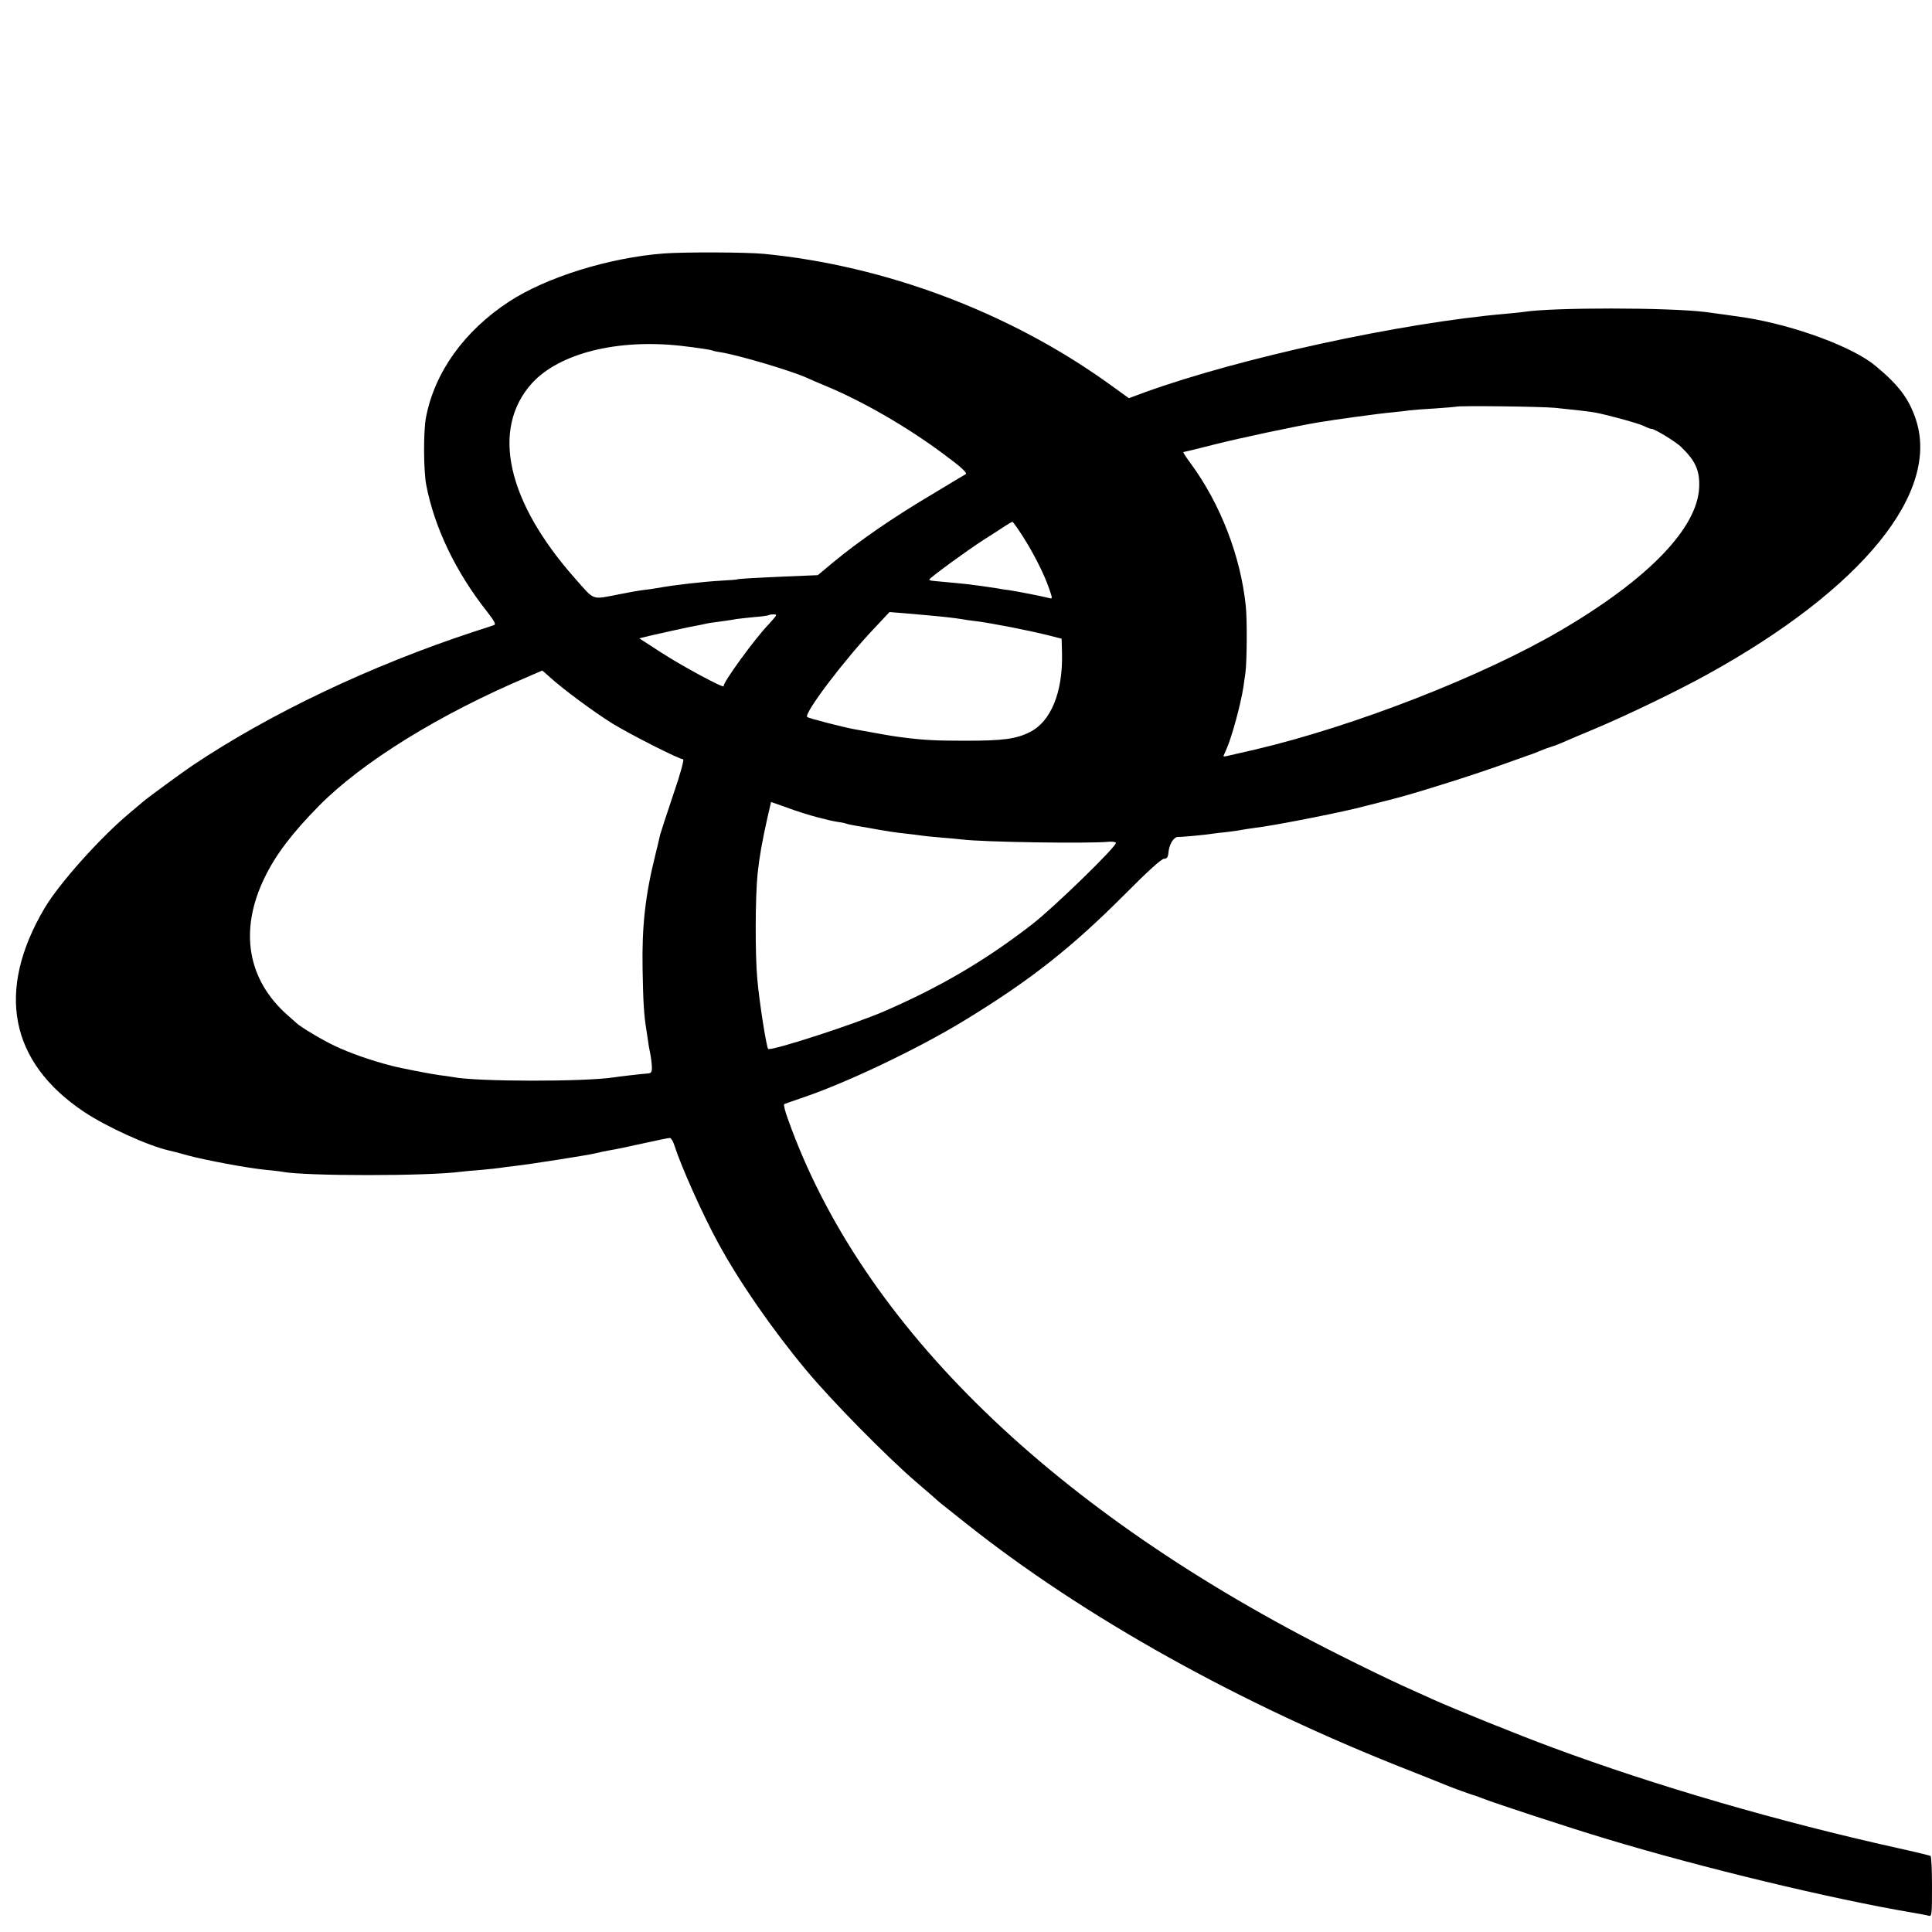 <?xml version="1.0" standalone="no"?>
<!DOCTYPE svg PUBLIC "-//W3C//DTD SVG 20010904//EN"
 "http://www.w3.org/TR/2001/REC-SVG-20010904/DTD/svg10.dtd">
<svg version="1.0" xmlns="http://www.w3.org/2000/svg"
 width="1000pt" height="1000pt" viewBox="0 0 1000 1000"
 preserveAspectRatio="xMidYMid meet">
<g transform="translate(0,1000) scale(0.1,-0.1)"
fill="#000000" stroke="none">
<path d="M3435 8688 c-284 -22 -607 -123 -800 -249 -232 -152 -385 -365 -430
-599 -14 -71 -13 -274 1 -349 42 -221 154 -454 316 -658 34 -44 46 -64 36 -68
-7 -3 -53 -18 -103 -34 -533 -175 -1056 -423 -1460 -694 -55 -37 -243 -175
-255 -187 -3 -3 -34 -29 -70 -59 -152 -127 -363 -363 -439 -491 -253 -428
-182 -797 204 -1055 117 -78 333 -176 440 -200 11 -2 54 -13 95 -25 93 -25
311 -66 405 -75 39 -4 77 -8 85 -10 118 -23 754 -23 925 0 16 2 66 7 110 10
44 4 89 9 100 11 11 2 43 6 70 9 86 10 378 56 415 65 19 5 53 12 75 16 22 3
98 19 170 35 71 16 135 29 142 29 6 0 17 -17 23 -37 37 -114 146 -358 228
-508 110 -202 280 -447 454 -656 133 -160 415 -446 569 -579 61 -52 116 -100
122 -106 7 -5 66 -53 132 -105 614 -489 1426 -941 2305 -1285 91 -36 174 -69
185 -74 23 -10 135 -51 150 -54 6 -2 21 -8 35 -13 59 -24 461 -156 645 -211
496 -150 1166 -311 1585 -382 36 -6 73 -13 83 -16 16 -5 17 7 17 150 0 85 -3
157 -8 160 -4 2 -81 21 -172 41 -616 137 -1246 320 -1785 520 -176 65 -515
202 -625 252 -30 14 -100 45 -155 70 -55 25 -198 94 -317 154 -1483 742 -2478
1707 -2858 2772 -16 42 -25 79 -21 82 4 2 41 15 82 29 232 77 607 255 854 406
339 207 552 375 830 654 115 116 187 181 200 181 15 0 21 8 23 34 4 42 28 80
50 79 18 -1 153 12 180 17 9 1 44 6 77 9 33 4 67 9 75 11 8 2 38 6 65 10 87
10 376 66 520 100 32 8 219 55 235 60 160 45 381 116 505 160 72 26 144 51
160 57 17 5 44 16 60 23 17 7 41 16 55 20 14 4 43 15 65 25 22 10 96 41 165
70 164 69 425 195 575 278 805 444 1213 946 1079 1328 -36 104 -88 172 -206
270 -117 98 -417 209 -673 250 -32 5 -167 24 -207 29 -196 24 -790 24 -938 1
-14 -2 -56 -7 -95 -10 -543 -47 -1375 -228 -1868 -406 l-84 -31 -111 80 c-512
366 -1151 606 -1777 667 -90 9 -417 10 -520 2z m90 -478 c88 -10 158 -21 165
-25 3 -2 23 -6 44 -9 91 -15 355 -93 441 -131 17 -8 59 -26 95 -41 190 -78
425 -213 615 -355 87 -64 122 -96 114 -103 -2 -1 -86 -51 -185 -111 -194 -115
-373 -239 -502 -346 l-79 -66 -169 -7 c-157 -7 -249 -12 -249 -15 0 -1 -34 -4
-75 -6 -104 -6 -244 -22 -340 -39 -14 -3 -45 -7 -70 -10 -25 -3 -81 -13 -125
-22 -145 -28 -125 -35 -226 79 -356 401 -439 776 -226 1013 141 155 441 231
772 194z m4525 -321 c98 -10 168 -18 205 -24 64 -12 230 -57 256 -71 15 -8 32
-14 38 -14 16 0 124 -66 151 -92 75 -72 98 -122 95 -208 -7 -212 -263 -477
-715 -742 -405 -238 -1073 -498 -1585 -618 -71 -16 -138 -32 -148 -34 -9 -2
-16 -1 -14 2 2 4 8 18 14 32 28 61 75 234 89 325 4 28 8 59 10 70 8 54 10 279
2 350 -27 258 -132 529 -287 739 -23 31 -39 56 -36 56 3 0 77 18 163 40 131
33 422 95 537 114 75 13 316 46 375 51 36 4 79 8 95 11 17 2 77 7 135 10 58 4
106 8 108 9 7 6 442 1 512 -6z m-2758 -662 c56 -87 113 -199 138 -273 18 -51
18 -55 2 -50 -25 7 -160 34 -207 41 -23 3 -52 7 -65 10 -13 2 -46 7 -74 11
-28 4 -58 7 -66 9 -19 2 -158 16 -187 18 -13 1 -23 4 -23 7 0 8 193 149 280
205 41 26 91 58 110 71 19 12 37 23 40 23 3 1 26 -32 52 -72z m-477 -413 c69
-6 129 -13 165 -19 14 -3 45 -7 70 -10 82 -10 269 -47 375 -73 l70 -18 2 -79
c4 -199 -58 -350 -166 -404 -71 -36 -140 -45 -331 -45 -165 0 -220 3 -350 20
-30 4 -89 14 -225 39 -61 11 -240 57 -247 64 -19 17 196 301 352 464 l74 79
76 -6 c41 -4 102 -9 135 -12z m-806 -11 c-8 -9 -21 -24 -29 -33 -70 -71 -242
-308 -234 -321 11 -19 -217 104 -326 175 l-111 72 53 13 c52 12 178 40 208 46
23 4 94 18 100 20 3 0 32 5 65 9 32 4 68 10 78 12 11 2 52 6 91 10 39 3 73 8
75 10 2 2 13 4 24 4 17 0 18 -2 6 -17z m-1163 -308 c67 -61 226 -179 324 -240
95 -58 345 -185 366 -185 6 0 -15 -79 -51 -182 -34 -101 -64 -194 -68 -208 -3
-14 -14 -61 -25 -105 -52 -208 -70 -369 -66 -590 3 -175 7 -239 20 -318 3 -20
7 -47 9 -60 1 -12 6 -38 10 -57 4 -19 8 -51 9 -70 1 -28 -3 -35 -19 -36 -38
-3 -150 -16 -175 -20 -151 -24 -717 -23 -835 1 -11 2 -42 7 -70 10 -40 5 -201
36 -250 49 -104 27 -214 65 -293 103 -57 26 -178 98 -198 118 -6 5 -26 24 -45
40 -209 184 -252 439 -120 711 57 119 143 232 282 373 224 227 625 475 1079
667 41 18 76 33 76 33 1 1 19 -15 40 -34z m1384 -725 c41 -11 89 -22 105 -24
17 -2 37 -6 45 -9 8 -3 31 -8 50 -11 19 -3 49 -8 65 -11 86 -16 145 -25 195
-30 30 -3 66 -8 80 -10 14 -2 59 -7 100 -10 41 -3 90 -8 108 -10 109 -14 660
-22 760 -12 18 2 35 -1 38 -5 9 -14 -325 -339 -436 -424 -242 -187 -473 -322
-760 -447 -158 -69 -591 -209 -604 -196 -9 9 -46 244 -56 359 -12 128 -11 422
1 545 10 93 23 166 50 287 l20 87 82 -29 c45 -17 115 -39 157 -50z"/>
</g>
</svg>
